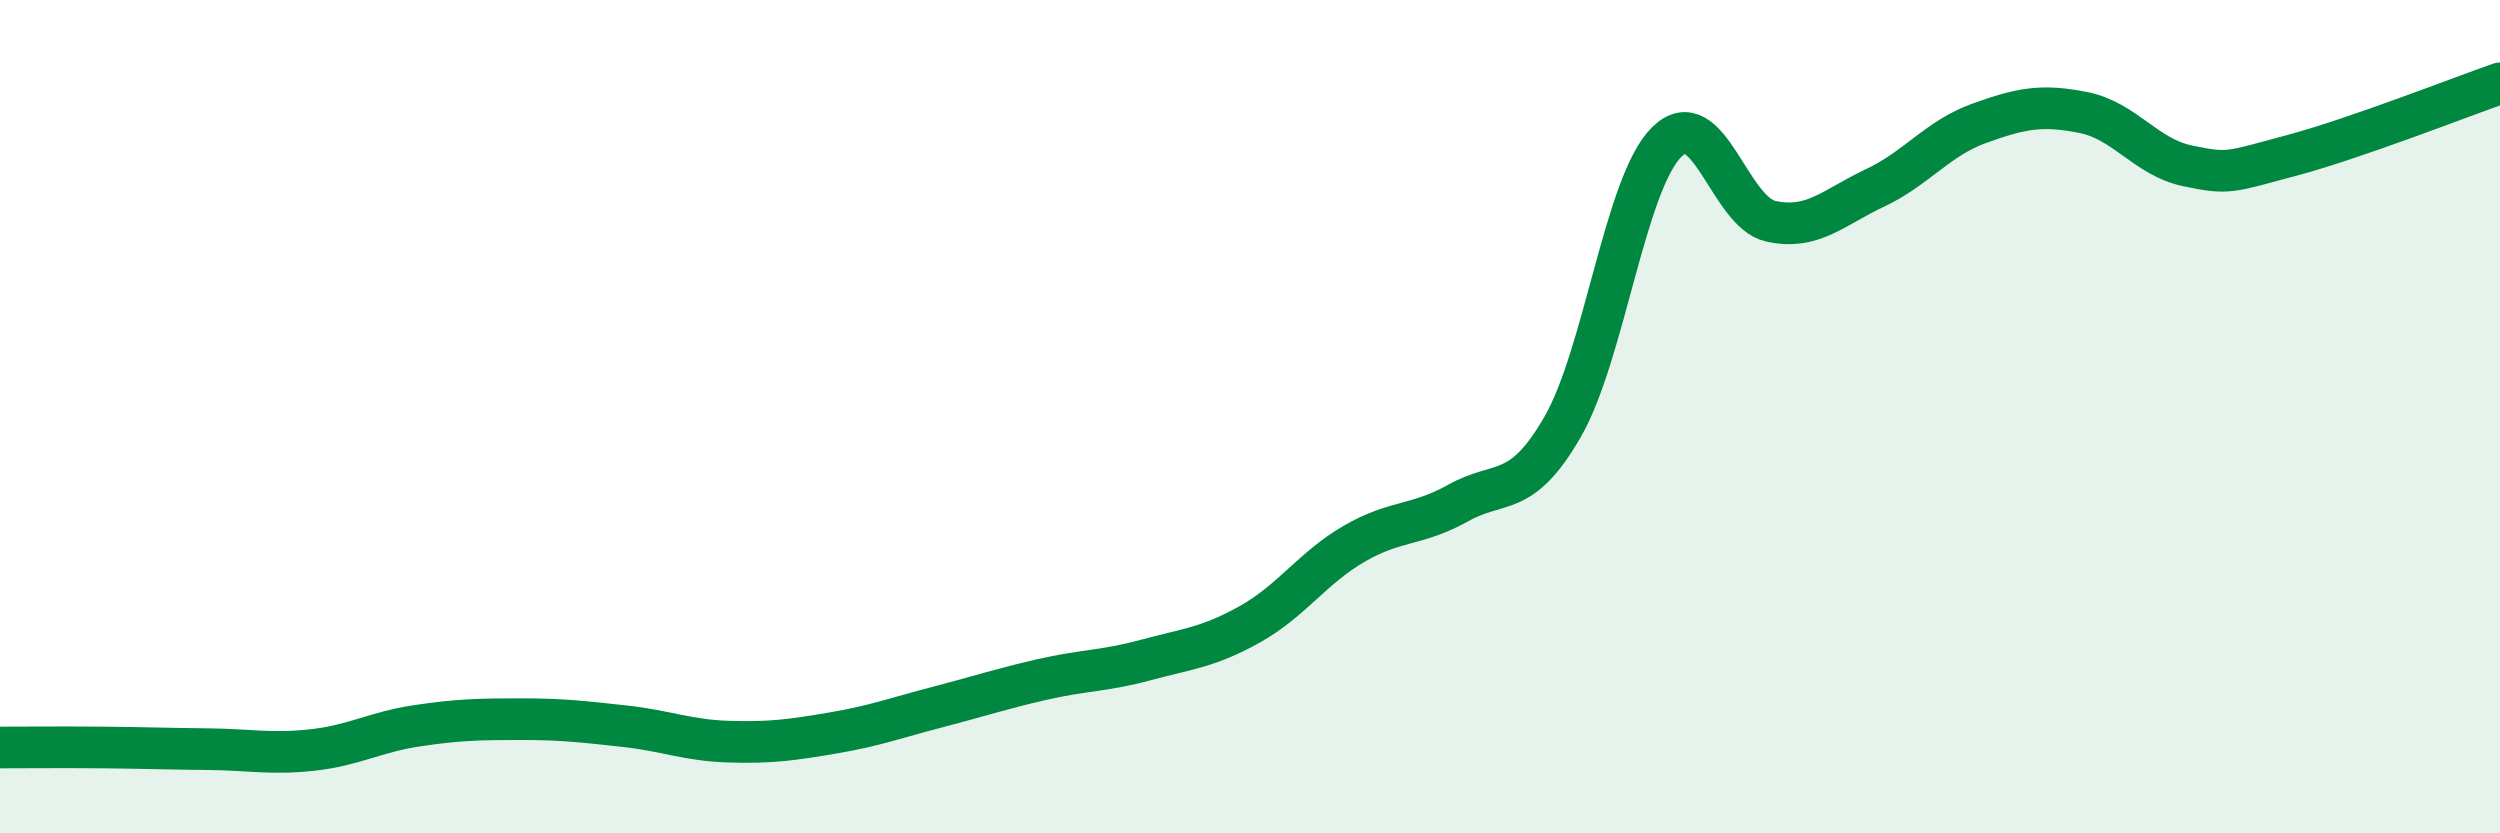 
    <svg width="60" height="20" viewBox="0 0 60 20" xmlns="http://www.w3.org/2000/svg">
      <path
        d="M 0,17.94 C 0.5,17.94 1.5,17.93 2.5,17.94 C 3.5,17.95 4,17.97 5,17.98 C 6,17.99 6.5,18.11 7.5,18 C 8.5,17.89 9,17.57 10,17.42 C 11,17.27 11.5,17.26 12.5,17.26 C 13.5,17.26 14,17.32 15,17.43 C 16,17.54 16.5,17.77 17.5,17.8 C 18.5,17.83 19,17.76 20,17.59 C 21,17.42 21.5,17.23 22.5,16.97 C 23.5,16.71 24,16.54 25,16.31 C 26,16.08 26.5,16.11 27.5,15.84 C 28.5,15.57 29,15.54 30,14.98 C 31,14.42 31.5,13.63 32.5,13.05 C 33.5,12.47 34,12.63 35,12.07 C 36,11.51 36.5,11.98 37.5,10.25 C 38.5,8.52 39,4.4 40,3.41 C 41,2.42 41.5,5.09 42.5,5.31 C 43.5,5.53 44,4.98 45,4.51 C 46,4.04 46.5,3.32 47.5,2.96 C 48.5,2.6 49,2.5 50,2.7 C 51,2.9 51.5,3.77 52.5,3.98 C 53.5,4.19 53.5,4.13 55,3.73 C 56.5,3.33 59,2.35 60,2L60 20L0 20Z"
        fill="#008740"
        opacity="0.1"
        stroke-linecap="round"
        stroke-linejoin="round"
      />
      <path
        d="M 0,17.94 C 0.5,17.94 1.5,17.93 2.5,17.94 C 3.5,17.95 4,17.97 5,17.98 C 6,17.99 6.5,18.11 7.5,18 C 8.5,17.89 9,17.57 10,17.42 C 11,17.27 11.5,17.26 12.5,17.26 C 13.5,17.26 14,17.32 15,17.43 C 16,17.54 16.5,17.77 17.5,17.8 C 18.5,17.83 19,17.76 20,17.59 C 21,17.42 21.5,17.23 22.5,16.97 C 23.5,16.71 24,16.54 25,16.31 C 26,16.08 26.5,16.11 27.5,15.84 C 28.5,15.57 29,15.54 30,14.98 C 31,14.42 31.5,13.63 32.5,13.05 C 33.5,12.47 34,12.63 35,12.07 C 36,11.51 36.5,11.98 37.5,10.25 C 38.5,8.52 39,4.4 40,3.41 C 41,2.42 41.5,5.09 42.5,5.31 C 43.5,5.53 44,4.98 45,4.51 C 46,4.04 46.5,3.32 47.5,2.96 C 48.5,2.6 49,2.5 50,2.7 C 51,2.9 51.5,3.77 52.5,3.98 C 53.5,4.19 53.5,4.13 55,3.73 C 56.5,3.33 59,2.35 60,2"
        stroke="#008740"
        stroke-width="1"
        fill="none"
        stroke-linecap="round"
        stroke-linejoin="round"
      />
    </svg>
  